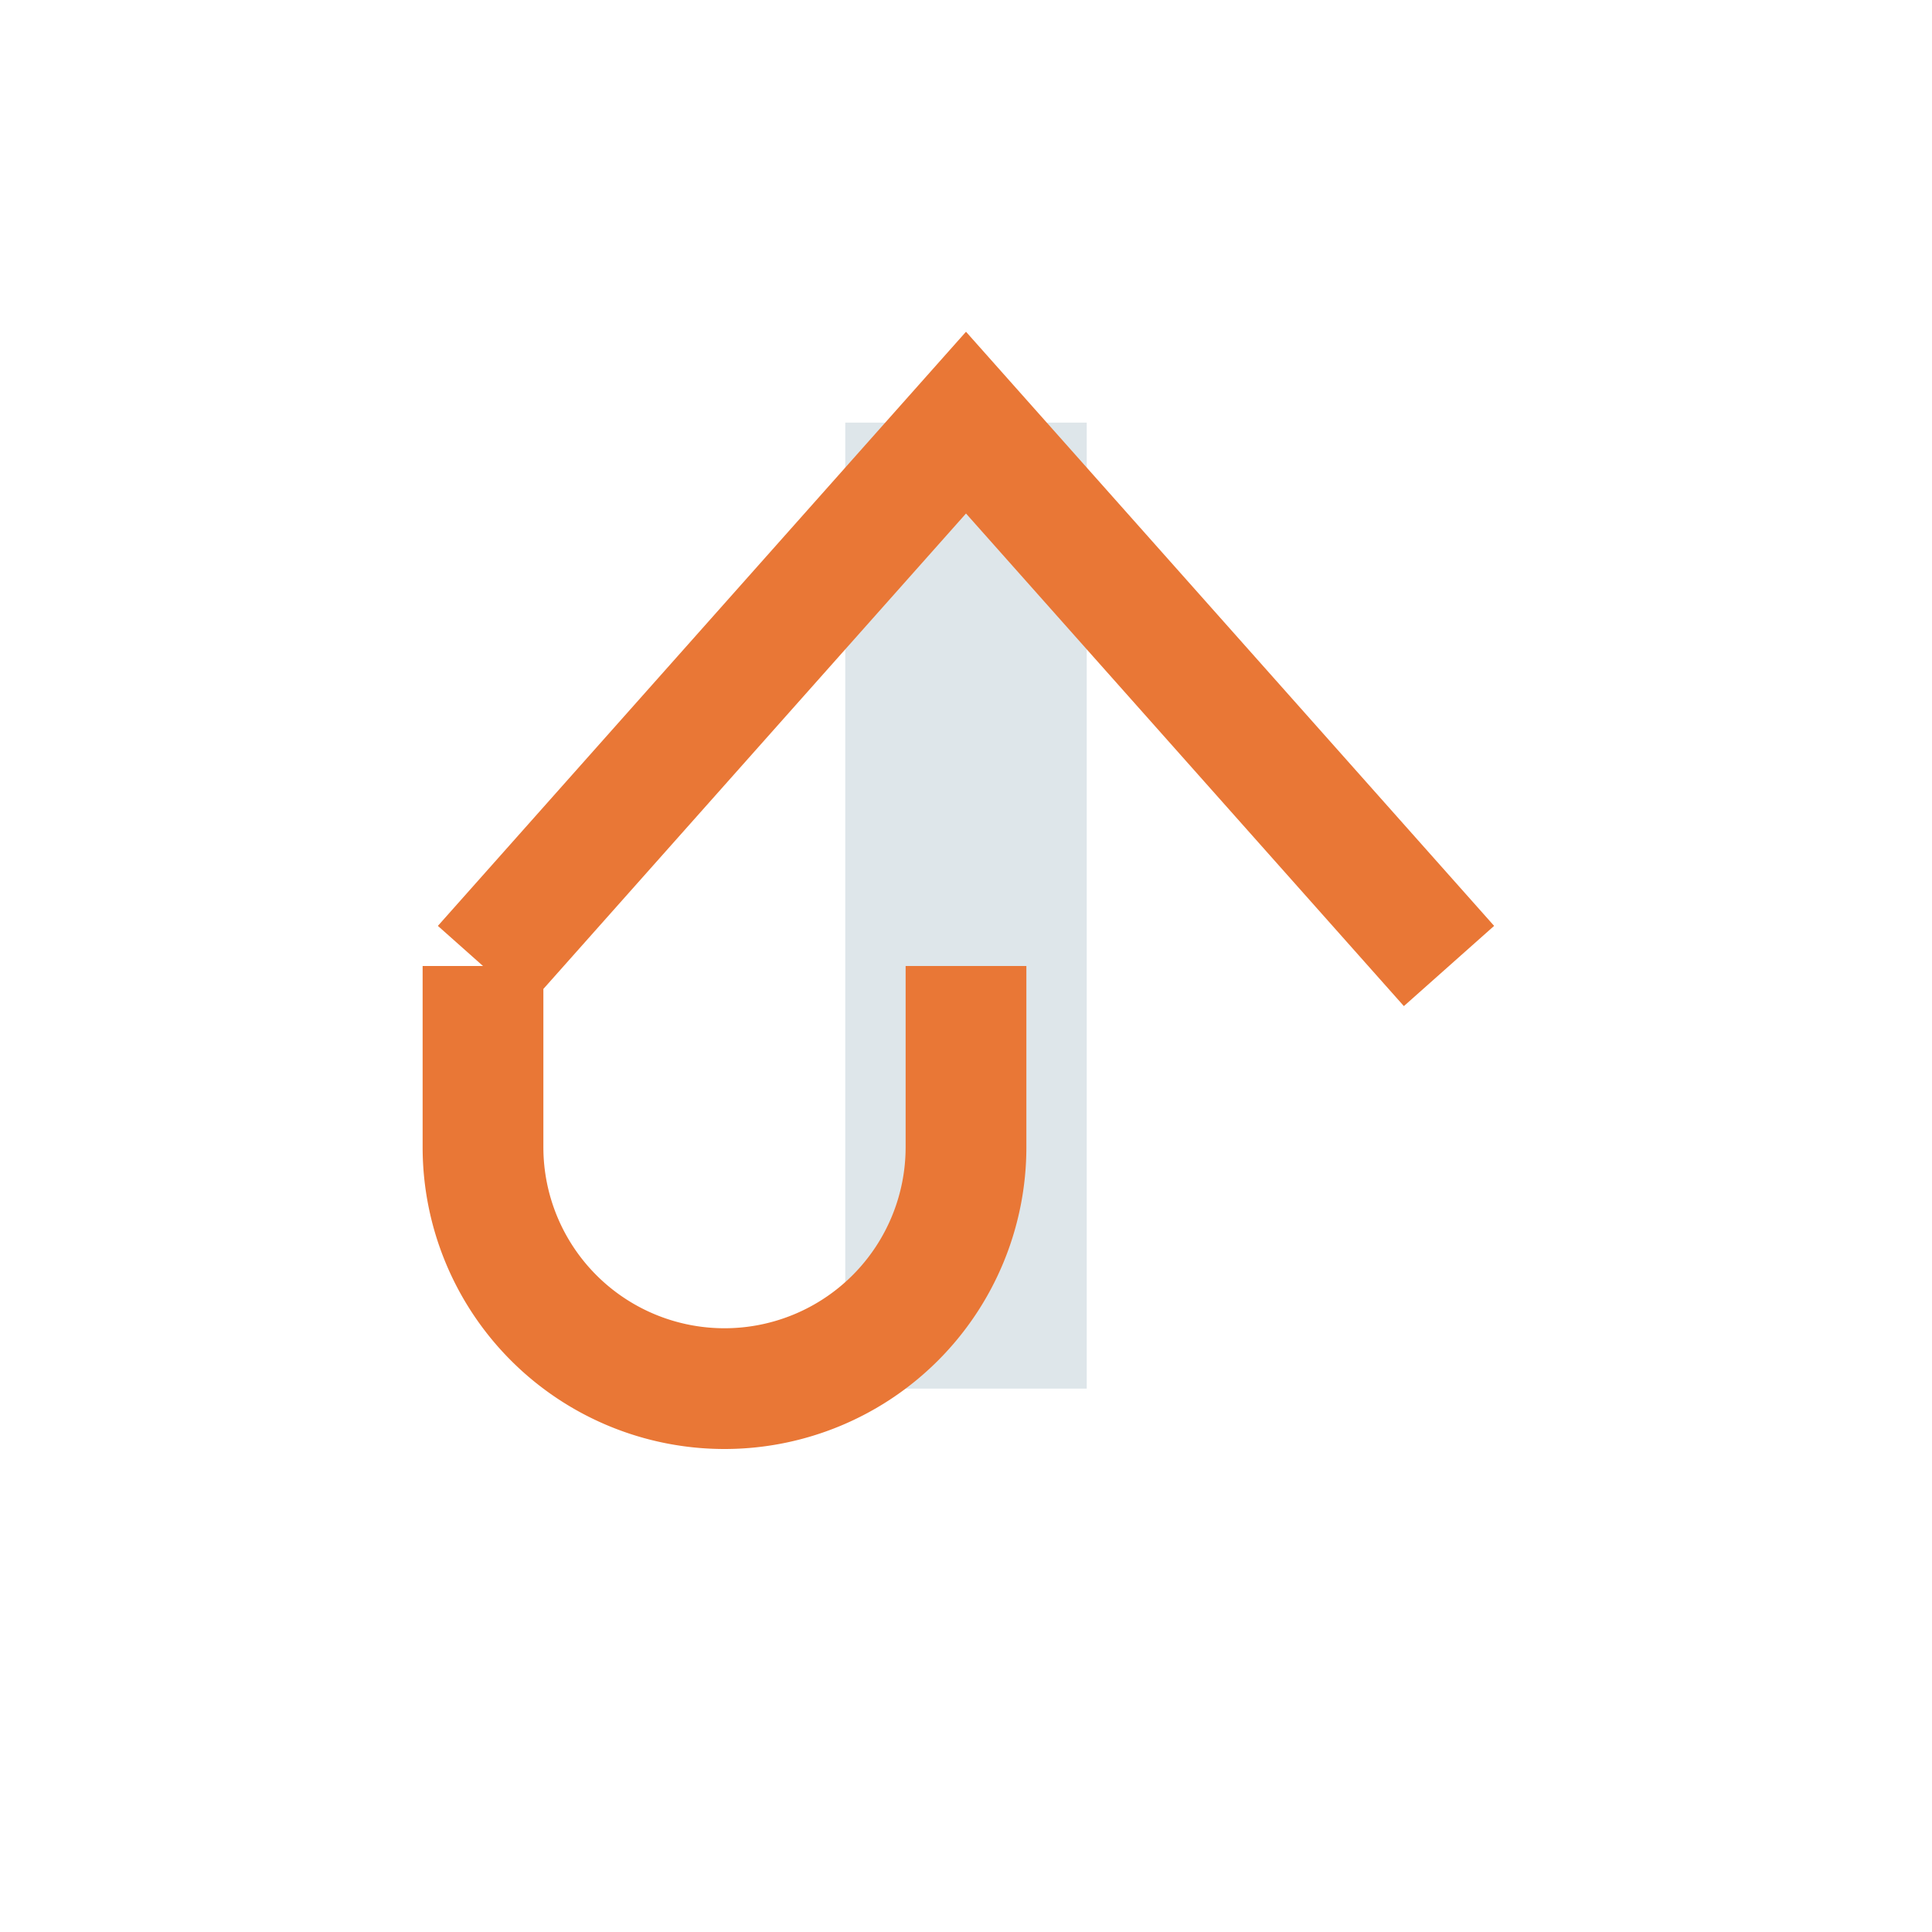 <?xml version="1.0" encoding="UTF-8"?>
<svg xmlns="http://www.w3.org/2000/svg" width="32" height="32" viewBox="0 0 32 32"><rect x="14" y="7" width="4" height="16" fill="#DEE6EA"/><path d="M8 16l8-9 8 9M8 16v3a4 4 0 008 0V16" stroke="#E97736" stroke-width="2" fill="none"/></svg>